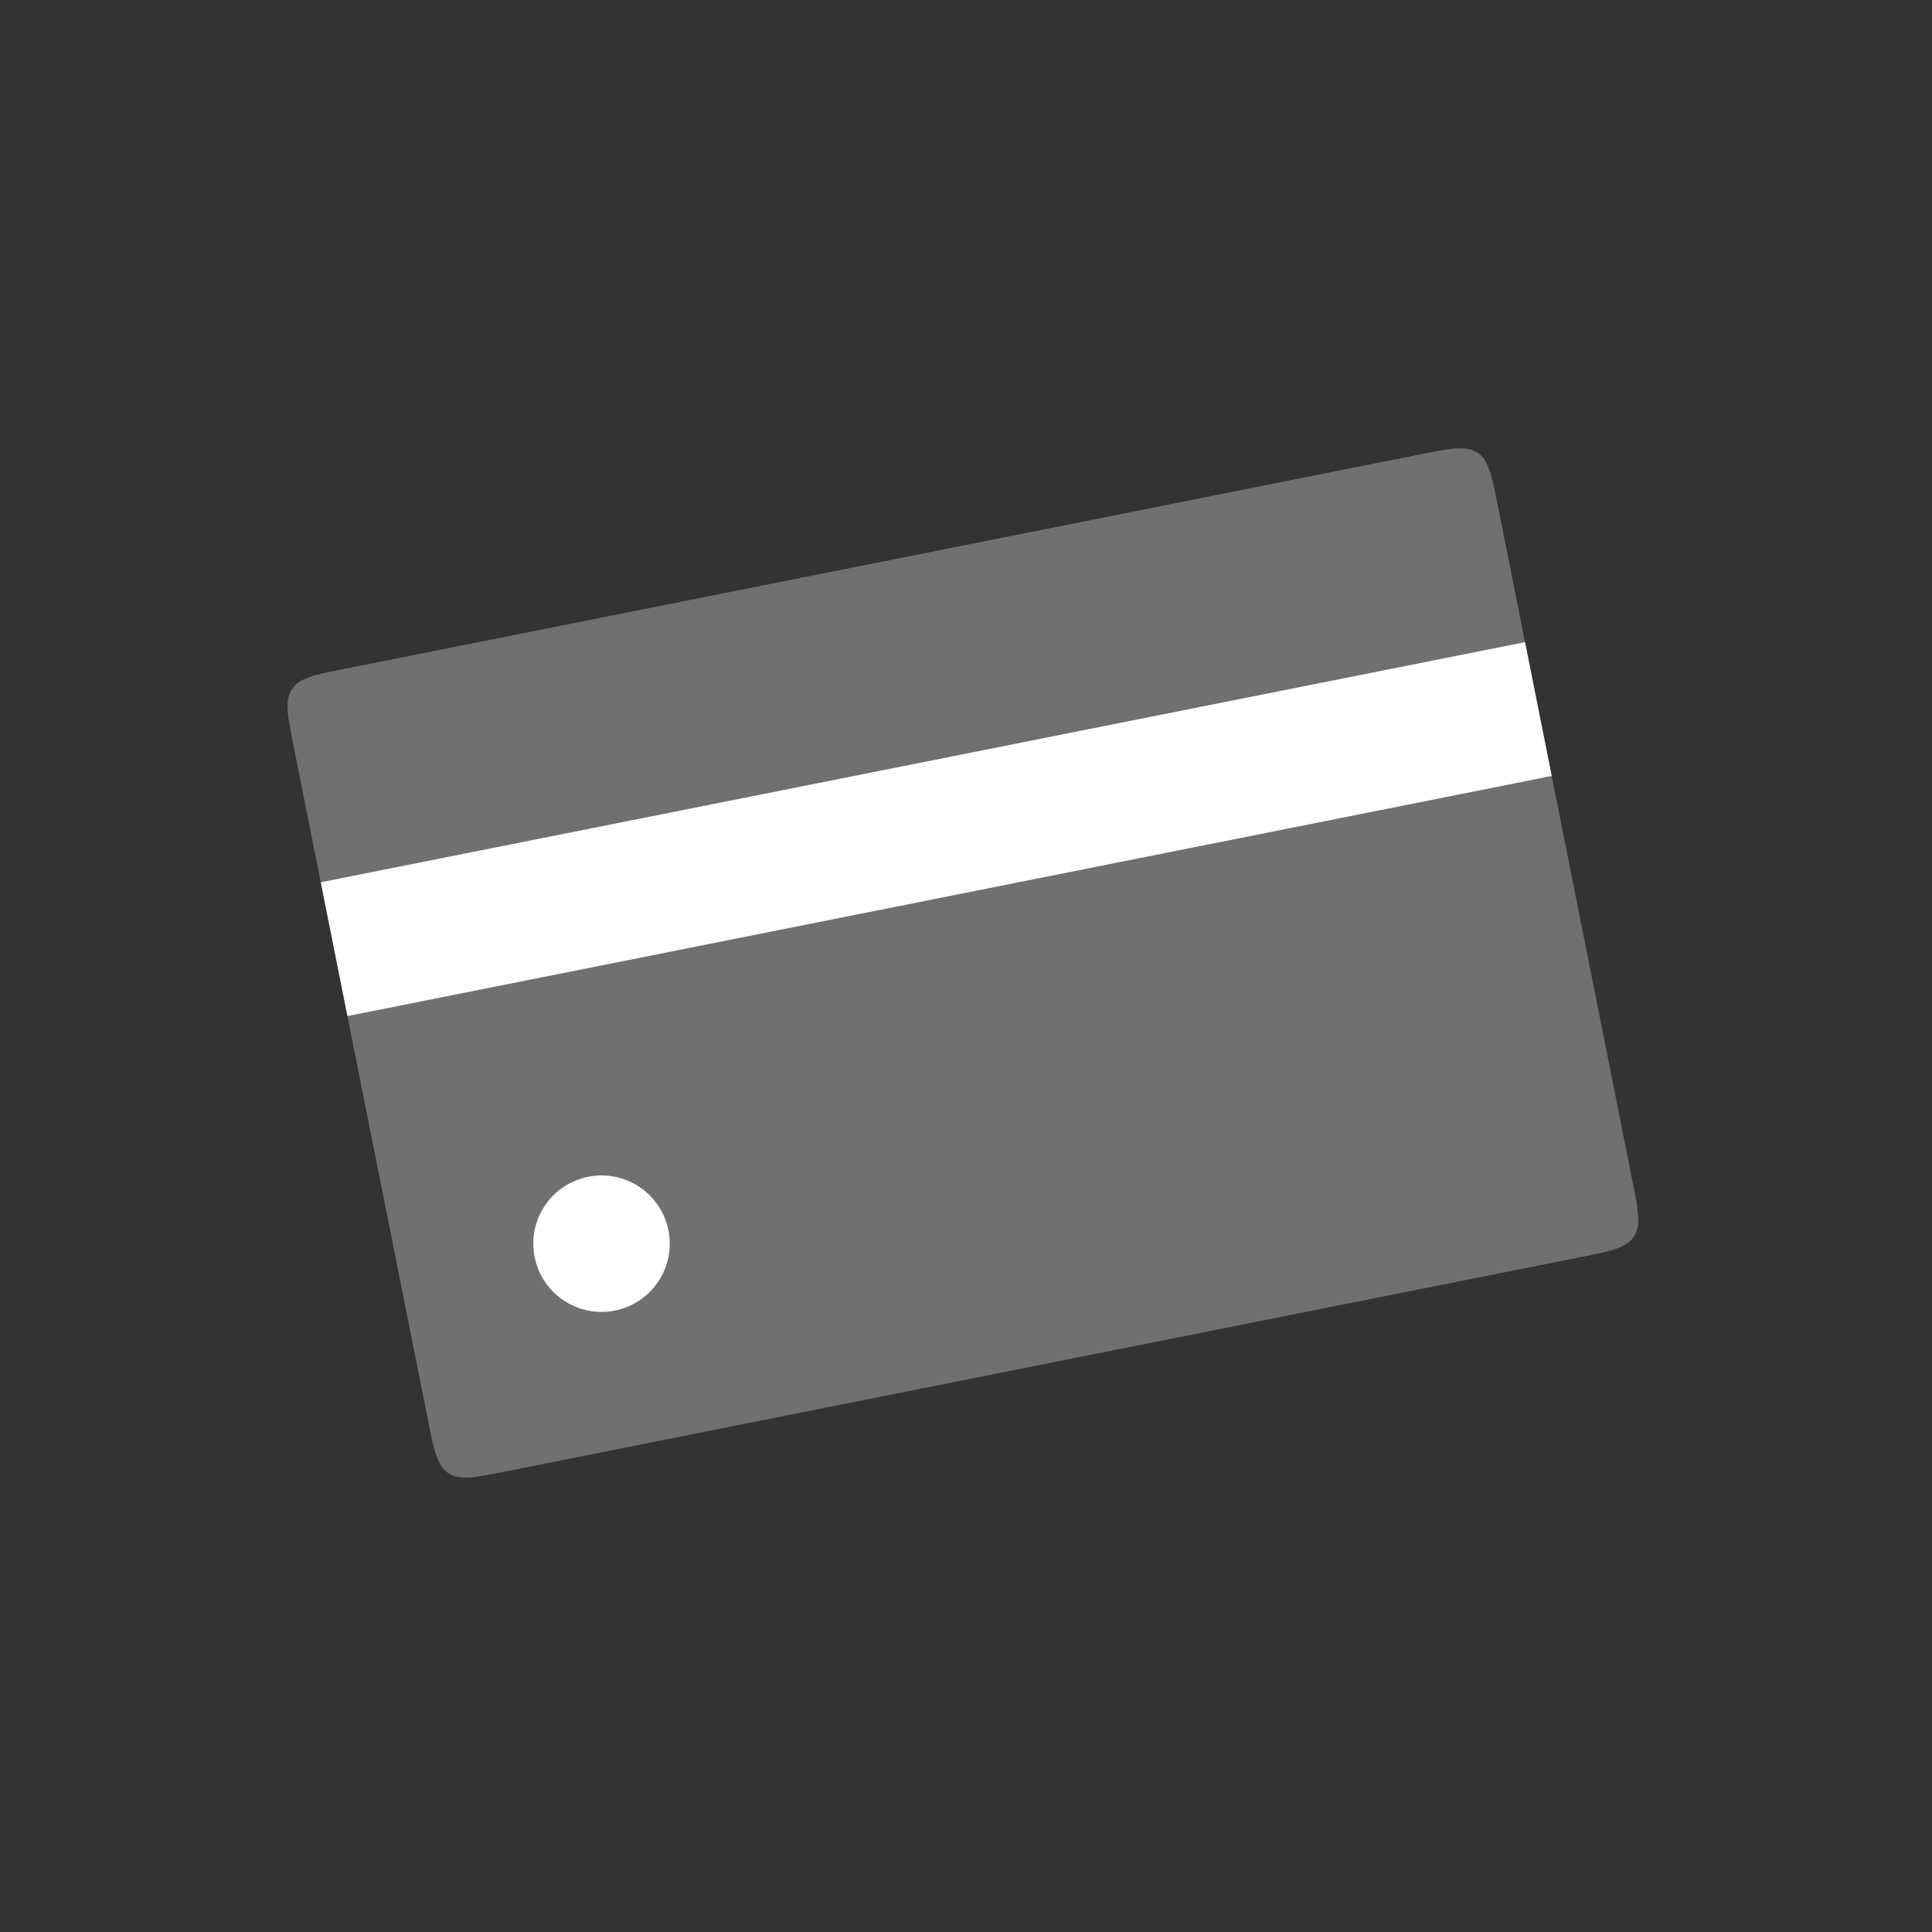 <svg width="118" height="118" viewBox="0 0 118 118" fill="none" xmlns="http://www.w3.org/2000/svg">
                                    <rect x="0" y="0" width="118" height="118" fill="#333333" stroke="none"/>
                                    <path d="M17.929 45.55C17.56 43.7 17.376 42.776 17.835 42.087C18.295 41.398 19.22 41.214 21.069 40.845L86.776 27.744C88.625 27.375 89.55 27.191 90.239 27.65C90.928 28.11 91.112 29.035 91.481 30.884L99.694 72.073C100.062 73.923 100.247 74.847 99.787 75.536C99.327 76.225 98.402 76.41 96.553 76.778L30.846 89.88C28.997 90.248 28.073 90.433 27.384 89.973C26.695 89.513 26.51 88.588 26.141 86.739L17.929 45.55Z" fill="white" fill-opacity="0.3"></path>
                                    <circle cx="36.739" cy="75.959" r="4.167" transform="rotate(-11.276 36.739 75.959)" fill="white"></circle>
                                    <rect x="19.592" y="53.886" width="75" height="8.333" transform="rotate(-11.276 19.592 53.886)" fill="white"></rect>
                                </svg>